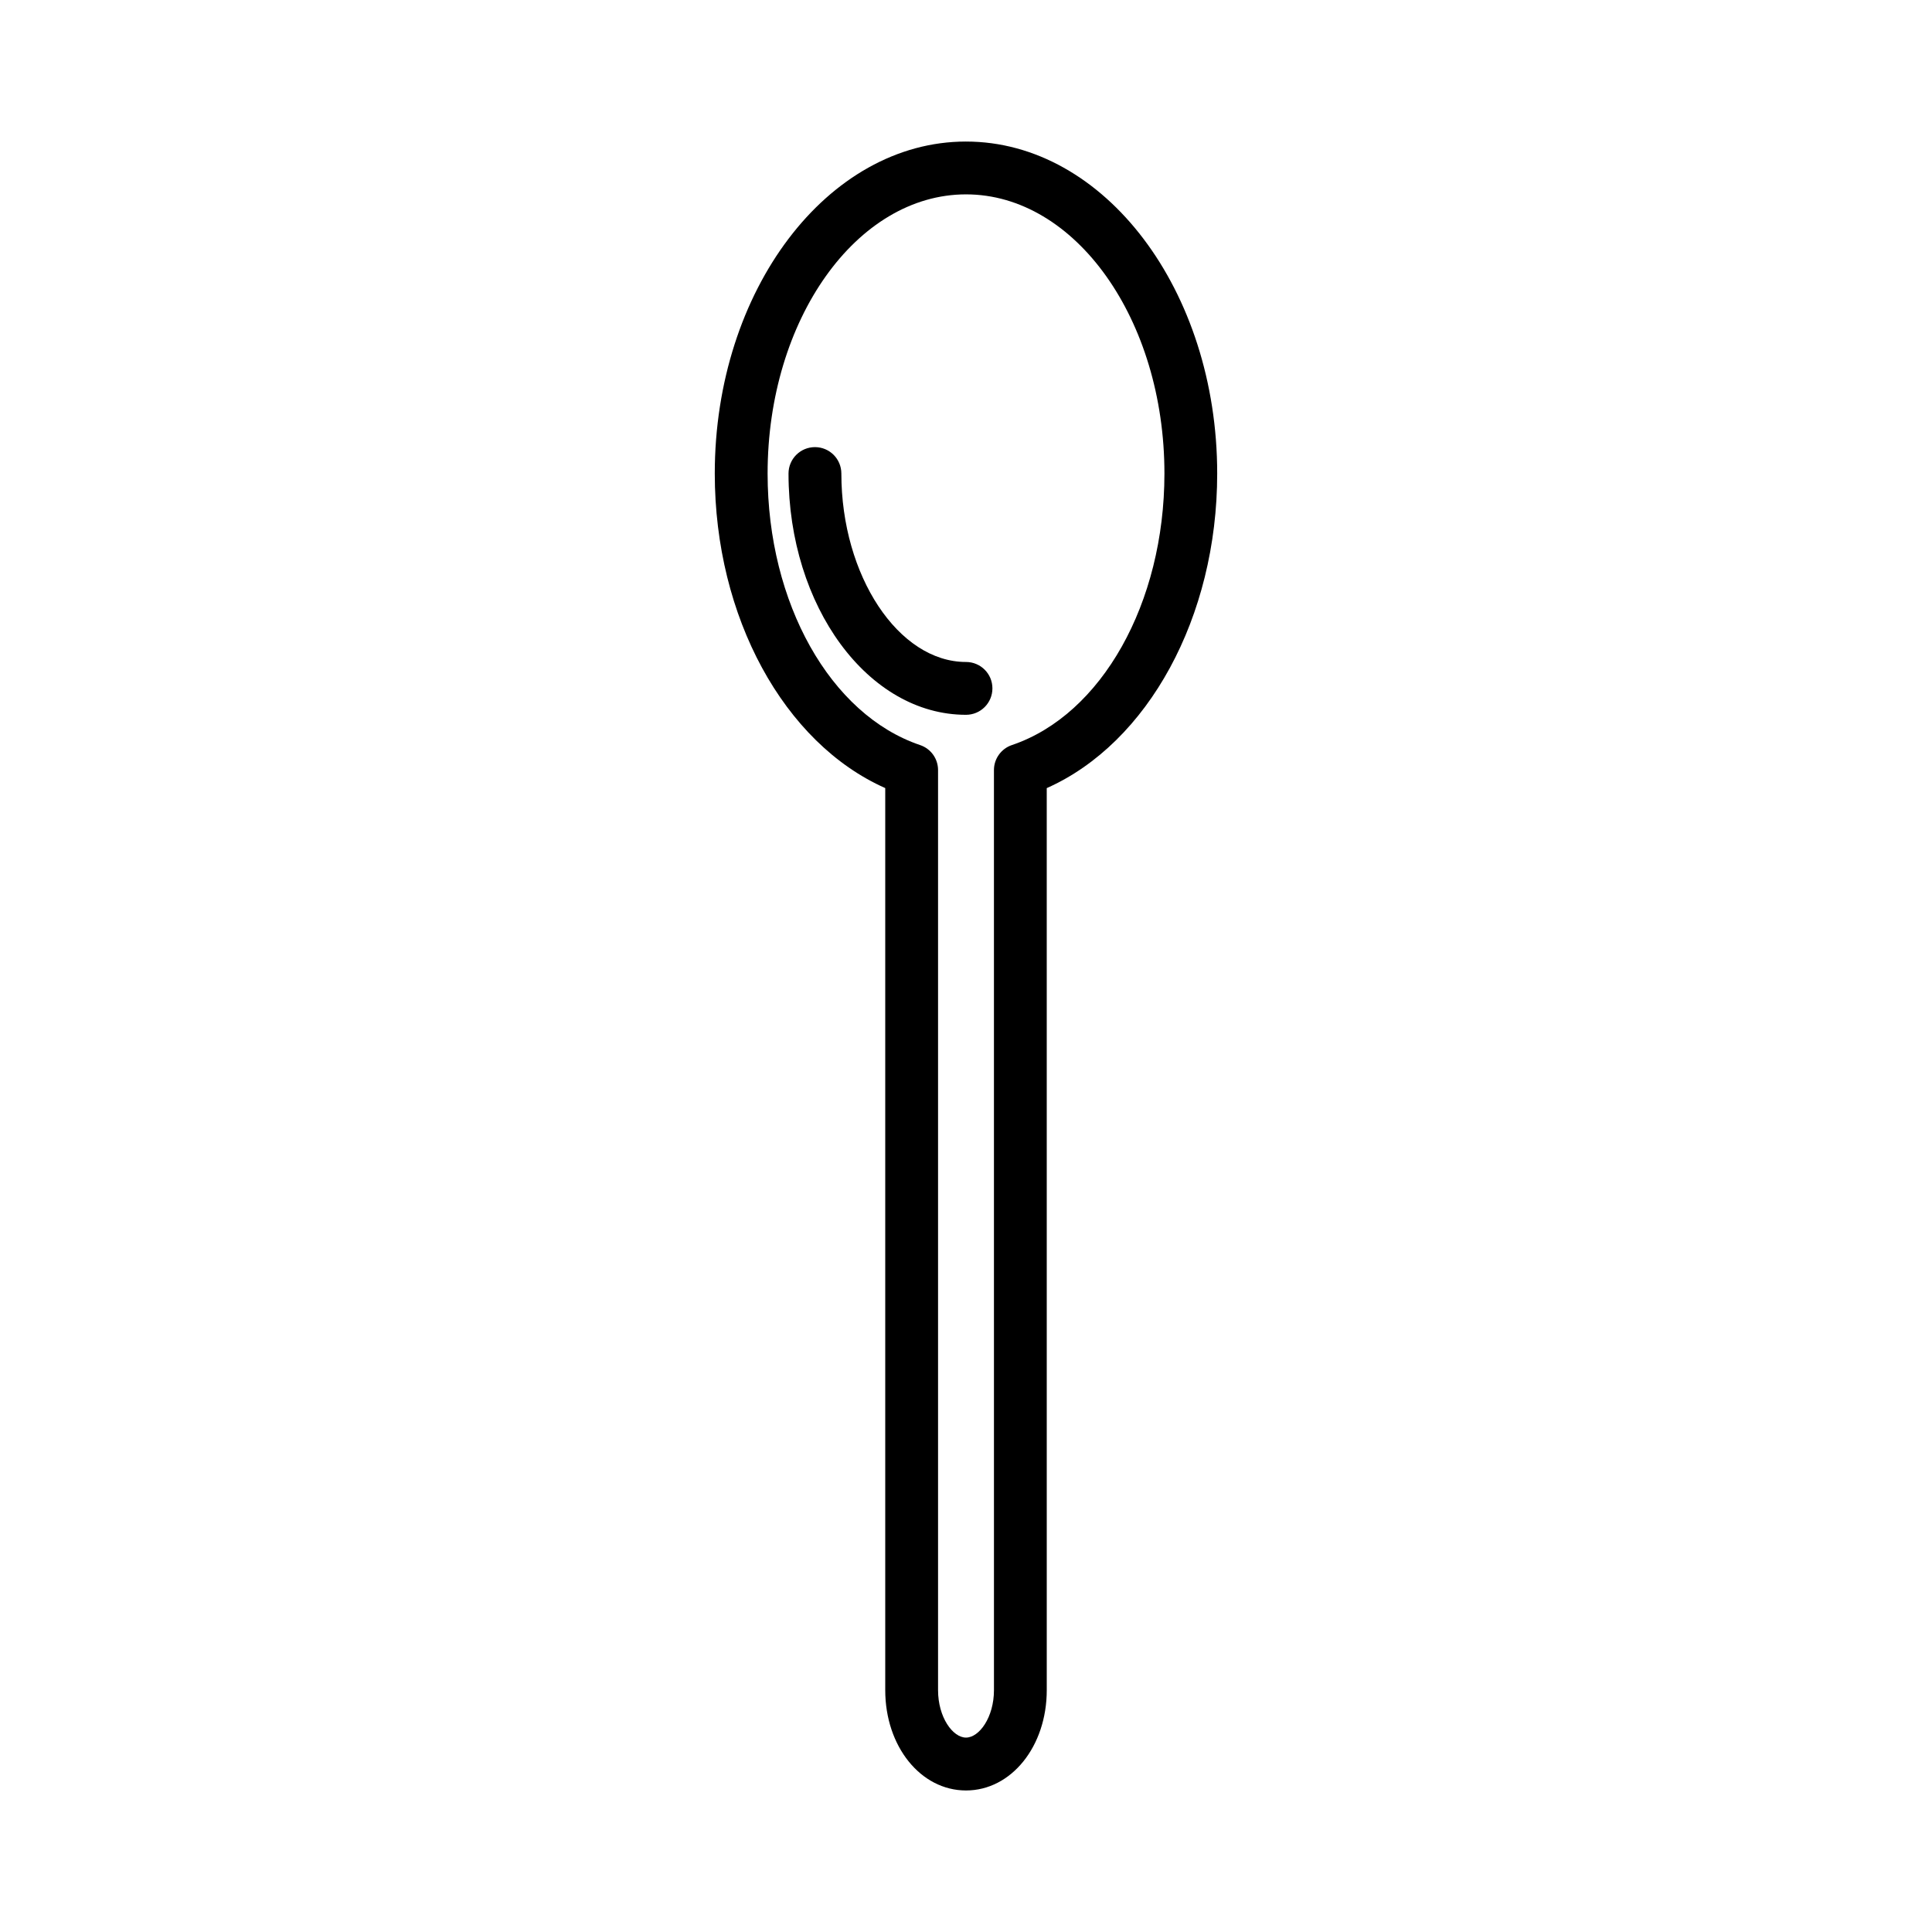 <?xml version="1.0" encoding="UTF-8"?>
<!-- The Best Svg Icon site in the world: iconSvg.co, Visit us! https://iconsvg.co -->
<svg fill="#000000" width="800px" height="800px" version="1.1" viewBox="144 144 512 512" xmlns="http://www.w3.org/2000/svg">
 <g>
  <path d="m400 319.43c-17.895 0-33.031-22.852-33.031-49.934 0-3.871-3.129-7.004-6.996-7.004-3.871 0-7.008 3.133-7.008 7.004 0 35.25 21.098 63.934 47.027 63.934 3.871 0 7.008-3.125 7.008-7.004 0.008-3.859-3.121-6.996-7-6.996z"/>
  <path d="m400 181.51c-36.711 0-66.578 39.465-66.578 87.984 0 38.043 18.34 71.441 45.176 83.355v239.06c0 14.898 9.391 26.582 21.402 26.582 12.004 0 21.402-11.684 21.402-26.582l-0.004-239.05c26.832-11.926 45.172-45.324 45.172-83.367 0-48.52-29.859-87.98-66.57-87.98zm12.164 159.94c-2.848 0.957-4.758 3.637-4.758 6.625l0.004 243.83c0 7.203-3.906 12.574-7.41 12.574-3.5 0-7.406-5.371-7.406-12.574v-243.83c0-3.012-1.914-5.668-4.762-6.625-23.785-8.039-40.41-37.625-40.41-71.953 0-40.793 23.59-73.988 52.582-73.988 28.984 0 52.582 33.195 52.582 73.988-0.012 34.328-16.629 63.914-40.422 71.953z"/>
 </g>
</svg>